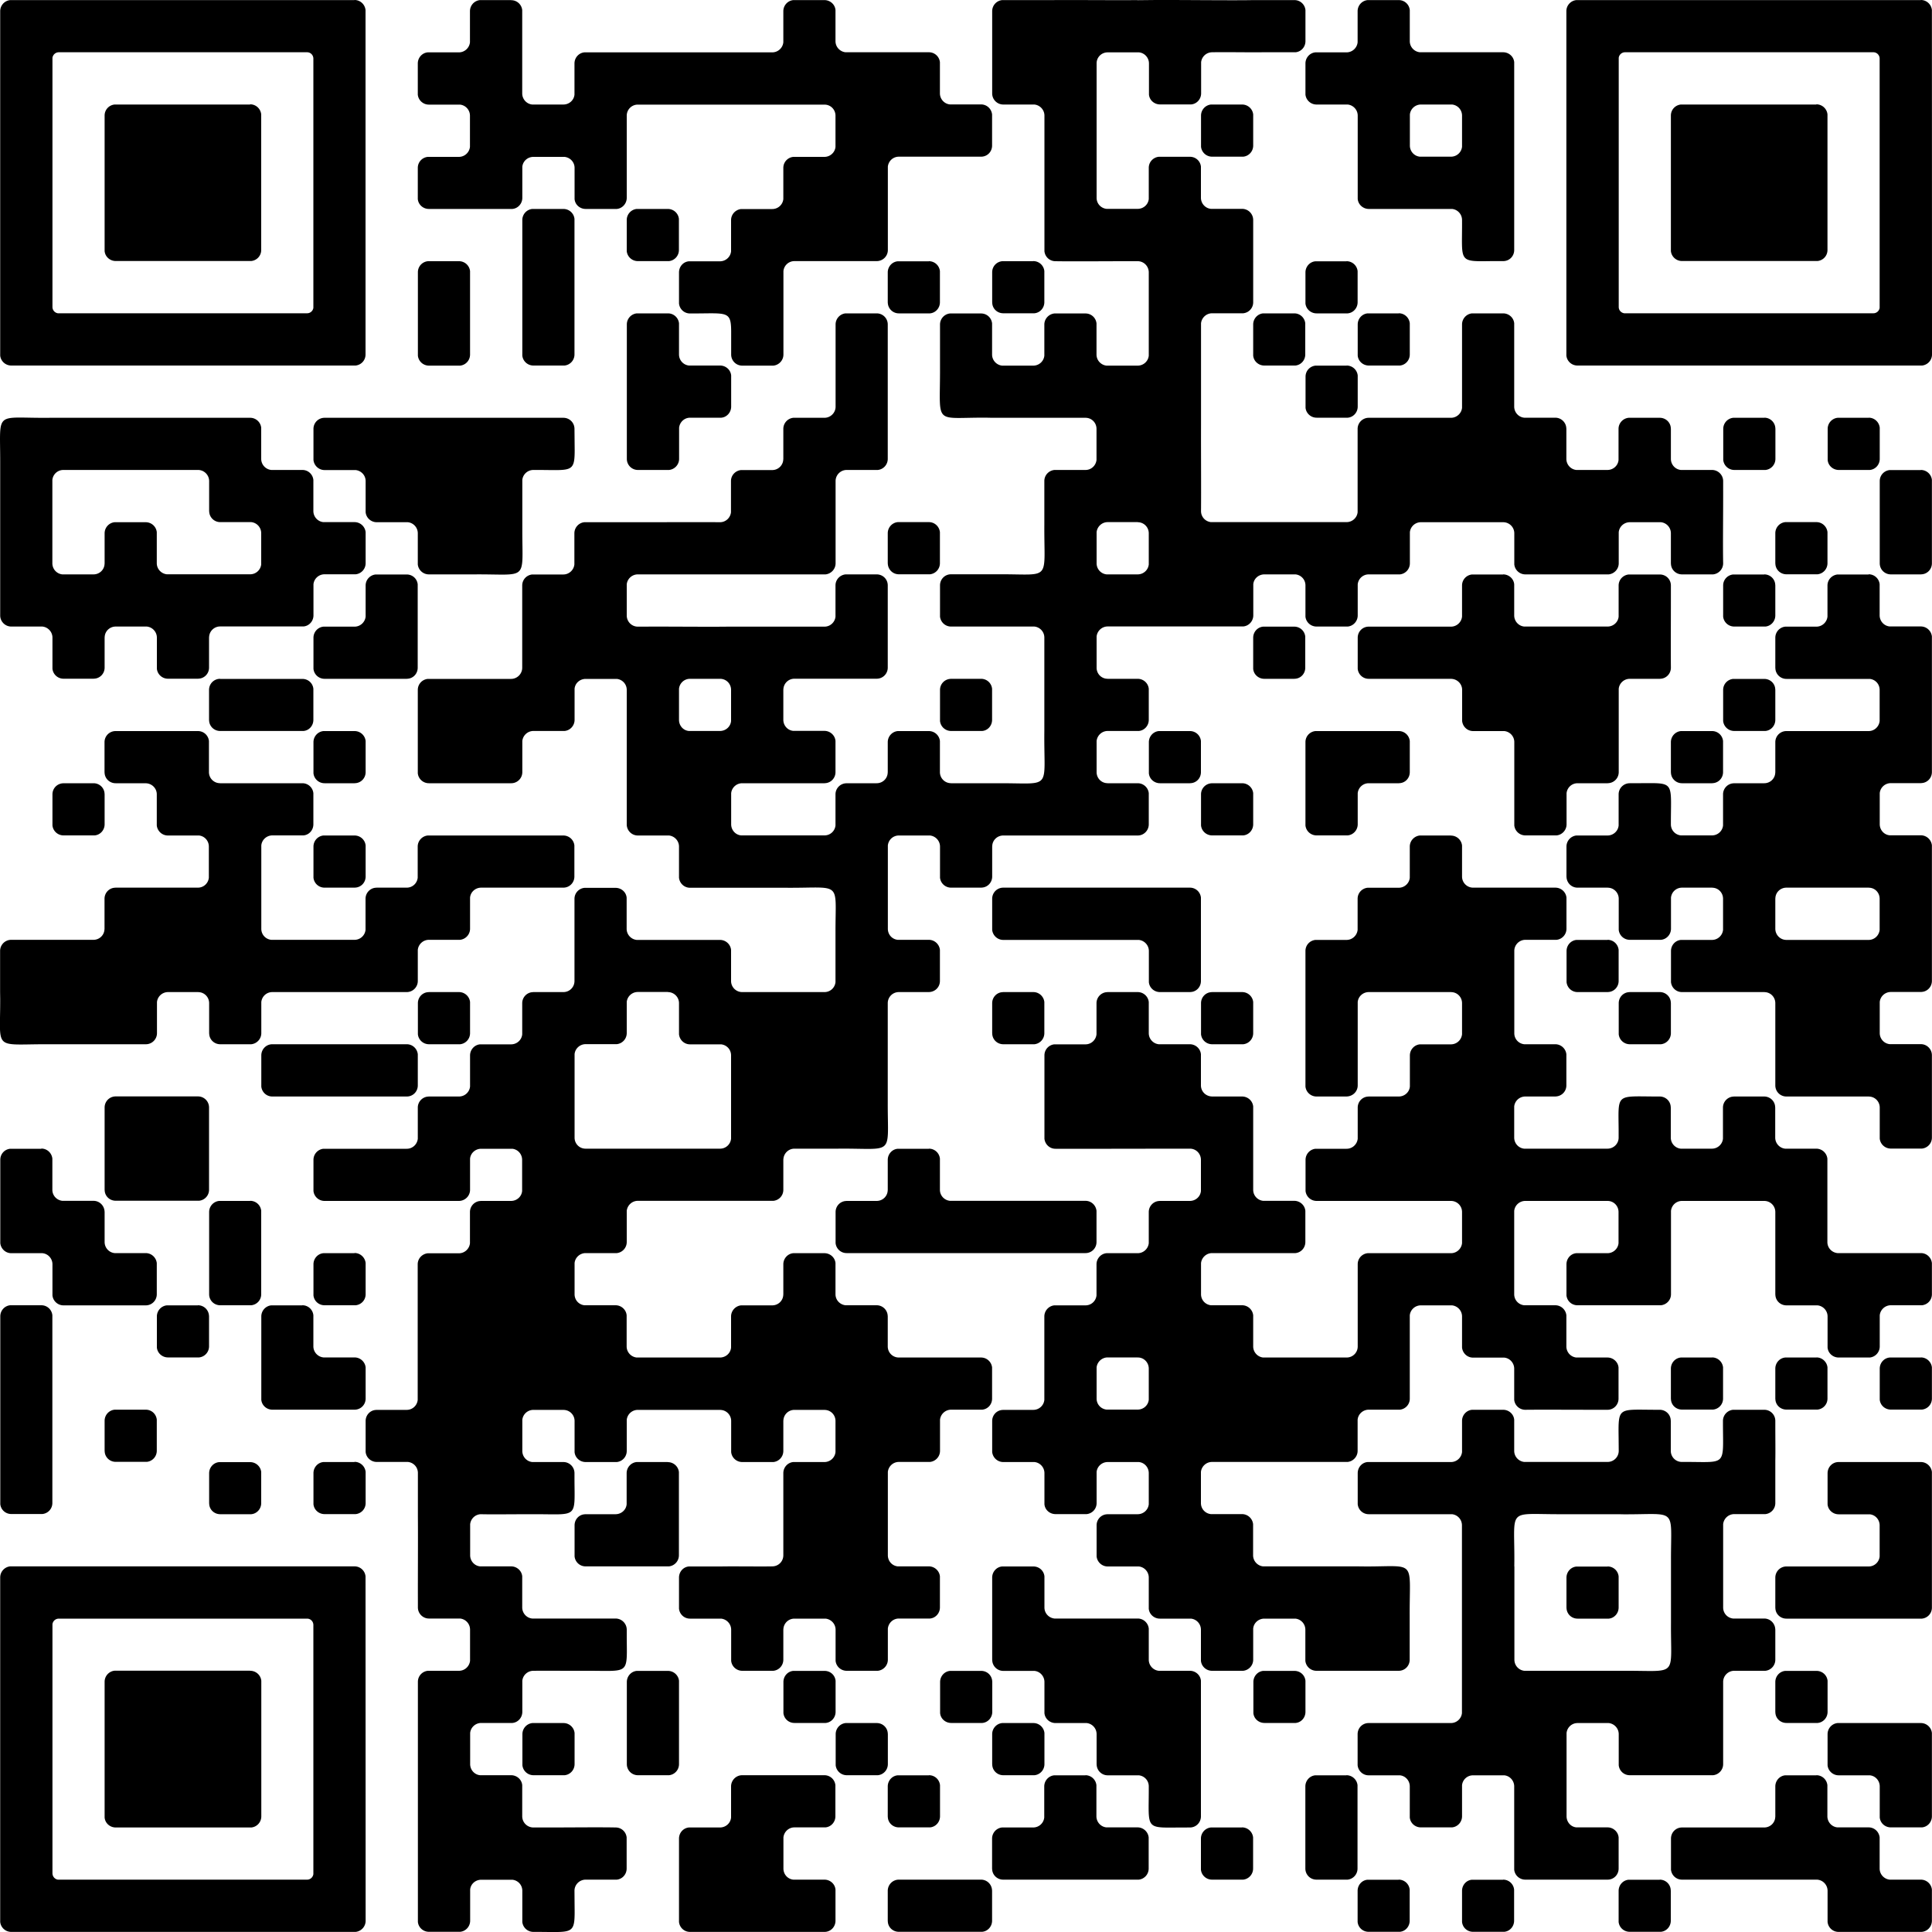 <?xml version="1.0" encoding="UTF-8"?><svg xmlns="http://www.w3.org/2000/svg" width="200" height="200" viewBox="0 0 200 200"><path fill="#000" fill-rule="evenodd" d="M117.74.02l1.91-.02c2.6-.01 6.74.04 9.34.02l.74-.01H134c.6 0 1.08.45 1.14 1.03v3.22c0 .6-.44 1.09-1.02 1.15h-3.46c-1.06.02-4.14-.03-5.06 0h-.11c-.6 0-1.09.45-1.15 1.03v3.22c0 .6-.45 1.1-1.03 1.15h-3.22c-.6 0-1.1-.44-1.15-1.02V6.57c0-.6-.46-1.1-1.04-1.15H114.67c-.64 0-1.15.5-1.15 1.14v13.92c0 .6.45 1.08 1.03 1.14h3.22c.6 0 1.09-.44 1.15-1.02v-3.23c0-.6.46-1.08 1.03-1.14h3.23c.6 0 1.08.44 1.14 1.02v3.22c0 .6.46 1.1 1.04 1.15h3.22c.64 0 1.15.52 1.15 1.16v8.51c0 .6-.45 1.08-1.03 1.14h-3.22c-.6 0-1.09.46-1.15 1.04V43.95c-.01 2.56.02 6.8 0 8.96 0 .6.45 1.08 1.03 1.14h14.03c.6 0 1.09-.45 1.15-1.02V44.4c0-.64.52-1.15 1.15-1.15h8.51c.6 0 1.09-.46 1.15-1.03V33.59c0-.6.45-1.09 1.03-1.15h3.22c.6 0 1.1.45 1.15 1.03v8.62c0 .6.46 1.1 1.04 1.15H161c.6 0 1.09.46 1.14 1.04l.01.12v3.1c0 .6.45 1.09 1.03 1.15h3.22c.6 0 1.1-.45 1.15-1.03V44.4c0-.6.46-1.09 1.04-1.15H171.82c.6 0 1.09.45 1.14 1.03l.01.12v3.1c0 .6.45 1.09 1.03 1.15h3.22c.64 0 1.16.52 1.16 1.15v.73c.01 2.26-.04 5.9 0 7.78 0 .6-.46 1.09-1.04 1.15H174.12c-.6 0-1.09-.45-1.14-1.03l-.01-.12v-3.1c0-.6-.45-1.09-1.03-1.15h-3.22c-.6 0-1.09.45-1.15 1.03v3.22c0 .6-.46 1.09-1.04 1.15H157.9c-.59 0-1.08-.45-1.14-1.03v-3.22c0-.64-.52-1.15-1.15-1.15h-8.52c-.59 0-1.08.45-1.14 1.03v3.22c0 .6-.45 1.09-1.03 1.15h-3.23c-.6 0-1.08.45-1.14 1.03v3.22c0 .6-.46 1.1-1.04 1.15h-3.22c-.6 0-1.09-.45-1.15-1.02V60.6c0-.6-.45-1.08-1.03-1.14h-3.22c-.6 0-1.1.44-1.15 1.02v3.22c0 .6-.46 1.1-1.04 1.15h-14.03c-.6 0-1.09.46-1.15 1.04V69.12c0 .6.45 1.09 1.03 1.14l.12.01h3.1c.6 0 1.09.45 1.15 1.03v3.22c0 .6-.45 1.1-1.03 1.15H114.67c-.6 0-1.09.46-1.15 1.04V79.93c0 .6.45 1.09 1.03 1.14l.12.01h3.1c.6 0 1.09.45 1.15 1.03v3.22c0 .64-.51 1.16-1.14 1.16h-13.92c-.6 0-1.09.45-1.14 1.03l-.01.11v3.11c0 .6-.45 1.09-1.03 1.14l-.12.01h-3.1c-.6 0-1.09-.45-1.15-1.03v-3.22c0-.6-.46-1.09-1.04-1.15H93.05c-.6 0-1.08.45-1.14 1.03V96.15c0 .6.44 1.08 1.02 1.14h3.22c.6 0 1.09.46 1.15 1.04V101.55c0 .6-.45 1.08-1.03 1.14l-.11.01h-3.11c-.64 0-1.15.51-1.15 1.15v10.36c-.01 5.57.73 4.64-5.17 4.7h-4.49c-.6 0-1.08.46-1.14 1.04l-.01.11v3.11c0 .6-.45 1.08-1.03 1.14H66.03c-.6 0-1.09.46-1.15 1.04v3.22c0 .6-.45 1.09-1.03 1.15h-3.22c-.6 0-1.1.46-1.15 1.04V133.98c0 .6.44 1.08 1.02 1.14h3.22c.6 0 1.1.46 1.15 1.04v3.22c0 .6.46 1.09 1.04 1.15h8.62c.6 0 1.1-.45 1.15-1.03V136.28c0-.6.46-1.09 1.04-1.15H79.94c.6 0 1.09-.45 1.14-1.03l.01-.12v-3.1c0-.6.45-1.1 1.03-1.15h3.22c.6 0 1.1.45 1.15 1.03V133.98c0 .6.46 1.08 1.04 1.14H90.75c.6 0 1.09.46 1.14 1.04l.01.12v3.1c0 .64.51 1.15 1.15 1.15h8.51c.6 0 1.08.46 1.14 1.03v3.23c0 .6-.44 1.08-1.02 1.14h-3.22c-.6 0-1.09.46-1.15 1.04v3.22c0 .6-.46 1.09-1.04 1.15H93.05c-.6 0-1.08.46-1.14 1.03V161c0 .6.44 1.09 1.02 1.15h3.22c.6 0 1.09.46 1.15 1.03v3.22c0 .6-.45 1.1-1.03 1.15H93.05c-.6 0-1.08.46-1.14 1.04v3.22c0 .6-.46 1.09-1.04 1.15h-3.22c-.6 0-1.09-.45-1.15-1.03v-3.22c0-.6-.46-1.09-1.04-1.15H82.24c-.6 0-1.08.45-1.14 1.03l-.01.12v3.1c0 .6-.45 1.09-1.03 1.15h-3.22c-.6 0-1.09-.45-1.15-1.03v-3.22c0-.6-.46-1.09-1.04-1.15H71.43c-.6 0-1.08-.45-1.14-1.03v-3.22c0-.6.44-1.1 1.02-1.15h3.22l1-.01c1.42 0 3.8.02 4.41 0 .64 0 1.15-.51 1.15-1.15v-8.5c0-.6.45-1.1 1.03-1.15h3.22c.6 0 1.1-.46 1.15-1.04V147.1c0-.6-.45-1.09-1.03-1.14l-.11-.01h-3.11c-.6 0-1.08.45-1.14 1.03l-.01.12v3.1c0 .6-.45 1.09-1.03 1.15h-3.22c-.6 0-1.09-.45-1.15-1.03V147.1c0-.6-.46-1.09-1.04-1.14l-.11-.01h-8.51c-.6 0-1.09.45-1.15 1.03v3.22c0 .6-.45 1.09-1.03 1.15h-3.22c-.6 0-1.1-.45-1.15-1.03V147.1c0-.6-.46-1.09-1.04-1.14l-.12-.01h-3.1c-.6 0-1.09.45-1.15 1.03v3.22c0 .6.45 1.09 1.03 1.15h3.22c.64 0 1.15.52 1.15 1.15v.65c.02 3.97.35 3.62-3.81 3.6h-.88c-1.26 0-4.14.03-4.97 0-.6 0-1.08.46-1.14 1.04V161c0 .6.45 1.09 1.02 1.15h3.22c.6 0 1.1.46 1.15 1.03v3.22c0 .6.46 1.1 1.04 1.15h8.62c.64 0 1.16.52 1.16 1.16v.65c.02 3.98.33 3.61-3.82 3.6h-.87c-1.2.01-3.89-.02-4.84 0h-.13c-.6 0-1.09.45-1.15 1.03v3.22c0 .6-.45 1.1-1.03 1.15h-3.22c-.6 0-1.1.46-1.15 1.04v3.22c0 .6.45 1.09 1.02 1.15h3.22c.6 0 1.1.45 1.15 1.03v3.22c0 .64.52 1.16 1.16 1.16h.73c2.26.01 5.9-.04 7.78 0 .6 0 1.08.45 1.14 1.03v3.22c0 .6-.44 1.09-1.02 1.15h-3.22c-.64 0-1.16.52-1.16 1.15l.01 1.42c.04 3.17.02 2.85-3.83 2.84h-.43c-.6 0-1.09-.45-1.15-1.03v-3.23c0-.6-.45-1.08-1.03-1.14h-3.22c-.6 0-1.1.44-1.15 1.02v3.22c0 .6-.46 1.1-1.04 1.15h-3.22c-.6 0-1.09-.44-1.15-1.02V174.1c0-.6.45-1.08 1.03-1.14h3.22c.6 0 1.09-.46 1.15-1.04v-3.22c0-.6-.45-1.09-1.03-1.15h-3.22c-.64 0-1.15-.52-1.15-1.15v-.62c-.01-2.37.02-6.57 0-8.74v-4.56c0-.6-.45-1.08-1.03-1.14H39c-.6 0-1.1-.46-1.15-1.04V147.1c0-.6.45-1.09 1.02-1.14l.12-.01h3.11c.6 0 1.08-.45 1.14-1.03v-14.04c0-.6.46-1.08 1.04-1.14h3.22c.6 0 1.09-.46 1.15-1.04V125.47c0-.6.46-1.09 1.03-1.14l.12-.01h3.1c.6 0 1.1-.45 1.15-1.03v-3.22c0-.6-.44-1.09-1.02-1.15h-3.22c-.6 0-1.1.45-1.15 1.03V123.17c0 .63-.52 1.15-1.16 1.15H33.6c-.6 0-1.09-.45-1.15-1.03v-3.22c0-.6.45-1.09 1.03-1.15H42.11c.6 0 1.08-.46 1.14-1.04V114.66c0-.6.46-1.09 1.04-1.14l.12-.01h3.1c.6 0 1.09-.45 1.15-1.03v-3.22c0-.6.46-1.1 1.03-1.15h3.22c.6 0 1.1-.46 1.15-1.04V103.85c0-.6.46-1.09 1.04-1.14l.12-.01h3.1c.64 0 1.15-.51 1.15-1.15V93.4v-.35c0-.6.45-1.08 1.03-1.14h3.22c.6 0 1.1.44 1.15 1.02v3.22c0 .6.46 1.09 1.04 1.15h8.62c.6 0 1.1.46 1.15 1.04V101.55c0 .64.52 1.15 1.15 1.15h8.52c.6 0 1.08-.45 1.14-1.03V96.6c-.02-5.54.77-4.65-5.16-4.7h-9.9c-.6 0-1.08-.46-1.14-1.04v-3.22c0-.6-.46-1.09-1.04-1.15h-3.22c-.64 0-1.15-.52-1.15-1.15V72.12v-.7c0-.6-.45-1.08-1.03-1.14h-3.22c-.6 0-1.1.44-1.15 1.02v3.22c0 .6-.46 1.1-1.04 1.15h-3.22c-.6 0-1.09.46-1.15 1.04V79.93c0 .64-.52 1.15-1.15 1.15H44.4c-.6 0-1.09-.45-1.15-1.03V71.42c0-.6.45-1.08 1.03-1.14h8.62c.64 0 1.16-.52 1.16-1.16v-4-4.51c0-.6.45-1.08 1.03-1.14h3.22c.6 0 1.09-.46 1.15-1.04v-3.22c0-.6.45-1.09 1.03-1.15h5.9c2.56 0 6.2-.02 8.14 0 .6 0 1.08-.46 1.14-1.03V49.8c0-.6.46-1.08 1.04-1.14H79.94c.6 0 1.09-.46 1.14-1.04l.01-.12v-3.1c0-.6.45-1.09 1.03-1.15h3.22c.64 0 1.16-.52 1.16-1.15v-8.51c0-.6.45-1.09 1.03-1.15H90.75c.64 0 1.15.51 1.15 1.15V47.5c0 .6-.45 1.09-1.03 1.15h-3.22c-.64 0-1.15.52-1.15 1.15v8.51c0 .6-.46 1.09-1.04 1.15H66.03c-.6 0-1.09.45-1.15 1.03v3.22c0 .64.51 1.16 1.15 1.16h.66c2.4-.02 6.44.03 8.67 0h9.99c.6 0 1.08-.46 1.14-1.03V60.6c0-.6.46-1.08 1.04-1.14H90.75c.64 0 1.15.5 1.15 1.14v8.51c0 .64-.51 1.15-1.15 1.15h-8.51c-.6 0-1.08.45-1.14 1.03l-.01.12v3.1c0 .6.45 1.1 1.03 1.15h3.22c.6 0 1.1.46 1.15 1.04V79.93c0 .6-.45 1.09-1.03 1.14l-.11.01h-8.52c-.59 0-1.08.45-1.14 1.03v3.22c0 .6.45 1.1 1.03 1.15H85.35c.6 0 1.08-.45 1.14-1.03V82.23c0-.6.46-1.09 1.04-1.14l.11-.01h3.11c.6 0 1.09-.45 1.14-1.03l.01-.12v-3.1c0-.6.45-1.09 1.03-1.15h3.22c.6 0 1.09.45 1.15 1.03V79.93c0 .6.46 1.09 1.04 1.14l.11.01h5.16c5.38 0 4.43.72 4.5-5.4V66c0-.59-.45-1.08-1.03-1.14H98.45c-.6 0-1.08-.46-1.14-1.03V60.6c0-.64.5-1.15 1.14-1.15h5.16c5.27-.01 4.46.74 4.5-5.16v-4.5c0-.6.46-1.08 1.04-1.14H112.37c.6 0 1.08-.46 1.14-1.04V44.4c0-.64-.5-1.15-1.14-1.15h-9.66l-.46-.01c-5.56-.06-4.95.9-4.94-4.69V33.6c0-.6.45-1.09 1.03-1.15H101.56c.6 0 1.08.45 1.14 1.03v3.22c0 .6.46 1.09 1.04 1.15h3.22c.6 0 1.09-.45 1.15-1.03V33.6c0-.6.46-1.09 1.04-1.15H112.37c.6 0 1.08.45 1.14 1.03v3.22c0 .6.46 1.09 1.04 1.15h3.22c.6 0 1.09-.45 1.15-1.03V28.2c0-.64-.51-1.16-1.14-1.16h-1.15c-2.27 0-5.59.03-7.37 0-.6 0-1.08-.45-1.14-1.03V11.97c0-.6-.46-1.09-1.04-1.15H103.86c-.64 0-1.15-.52-1.15-1.15V1.16c0-.6.45-1.09 1.03-1.15H108.88c2.45-.02 6.26.02 8.86 0zM36.7 162.15c.6 0 1.08.45 1.14 1.03v.12l.01 34.84v.7c0 .6-.46 1.09-1.04 1.15H1.17c-.6 0-1.09-.45-1.15-1.03V163.3c0-.6.45-1.09 1.03-1.15H36.7zm48.64 21.62c.6 0 1.08.45 1.14 1.03v3.22c0 .6-.45 1.1-1.03 1.15H82.24c-.6 0-1.08.46-1.14 1.04v3.22c0 .6.44 1.09 1.02 1.15h3.22c.6 0 1.1.45 1.15 1.03v3.22c0 .64-.5 1.16-1.14 1.16H71.43c-.6 0-1.08-.45-1.14-1.03V190.33c0-.6.44-1.09 1.02-1.15h3.22c.6 0 1.1-.45 1.15-1.03v-3.22c0-.64.52-1.16 1.15-1.16h8.52zm102.69 0c.59 0 1.08.45 1.14 1.03v3.22c0 .6.46 1.1 1.04 1.15H193.44c.6 0 1.08.46 1.14 1.04v3.22c0 .6.46 1.09 1.04 1.15h3.22c.6 0 1.09.45 1.15 1.03v3.22c0 .64-.51 1.16-1.14 1.16h-8.52c-.6 0-1.08-.45-1.14-1.03v-3.22c0-.64-.52-1.16-1.15-1.16h-13.92c-.6 0-1.08-.45-1.14-1.03v-3.22c0-.64.5-1.15 1.14-1.15h8.51c.6 0 1.09-.45 1.14-1.03l.01-.12v-3.1c0-.6.45-1.1 1.03-1.15h3.22zm-16.22 10.81c.6 0 1.09.45 1.14 1.03l.01.12v3.1c0 .6-.45 1.1-1.03 1.15h-3.22c-.6 0-1.09-.44-1.15-1.02v-3.22c0-.6.45-1.1 1.03-1.15H171.82zm-16.21 0c.6 0 1.08.45 1.14 1.03v3.22c0 .6-.45 1.1-1.02 1.15h-3.23c-.6 0-1.08-.44-1.14-1.02v-3.22c0-.6.44-1.1 1.02-1.15h3.22zm-10.81 0c.6 0 1.08.45 1.14 1.03v3.22c0 .6-.44 1.1-1.02 1.15h-3.23c-.6 0-1.08-.44-1.14-1.02v-3.22c0-.6.44-1.1 1.02-1.15h3.22zm-43.24 0c.6 0 1.08.45 1.14 1.03l.01.12v3.1c0 .6-.45 1.1-1.03 1.15H93.05c-.6 0-1.09-.44-1.14-1.02l-.01-.12v-3.1c0-.64.51-1.16 1.15-1.16h8.51zm69.82-48.64h.44c.6 0 1.09.45 1.14 1.03l.01.12v3.1c0 .64.51 1.15 1.15 1.15h.85c3.74.03 3.42.29 3.4-3.81v-.44c0-.6.46-1.09 1.04-1.15H182.63c.64 0 1.15.51 1.15 1.15v.6c0 1.02.02 2.68 0 3.48v4.43c0 .6-.45 1.08-1.03 1.14h-3.22c-.6 0-1.09.46-1.15 1.04V166.41c0 .6.45 1.08 1.03 1.14H182.63c.6 0 1.08.46 1.14 1.04l.01.12v3.1c0 .6-.45 1.09-1.03 1.15h-3.22c-.64 0-1.15.52-1.15 1.15v8.51c0 .6-.46 1.09-1.04 1.15H168.71c-.6 0-1.08-.45-1.14-1.03v-3.22c0-.6-.46-1.09-1.04-1.15H163.31c-.6 0-1.08.45-1.14 1.03v8.62c0 .6.44 1.1 1.02 1.15h3.22c.6 0 1.1.46 1.15 1.04v3.22c0 .64-.5 1.15-1.14 1.15H157.9c-.6 0-1.09-.45-1.15-1.03v-8.62c0-.6-.46-1.1-1.03-1.15h-3.23c-.6 0-1.08.45-1.14 1.02v3.22c0 .6-.46 1.1-1.04 1.15h-3.22c-.6 0-1.09-.44-1.15-1.02v-3.22c0-.6-.45-1.1-1.03-1.15h-3.23c-.6 0-1.08-.46-1.14-1.04v-3.22c0-.64.5-1.15 1.14-1.15h8.51c.6 0 1.09-.45 1.15-1.03V157.9c0-.6-.45-1.09-1.03-1.15H141.69c-.6 0-1.08-.45-1.14-1.03v-3.22c0-.6.44-1.1 1.02-1.15H150.2c.6 0 1.09-.46 1.15-1.04v-3.22c0-.6.45-1.09 1.03-1.15h3.22c.6 0 1.1.45 1.15 1.03v3.22c0 .6.46 1.09 1.04 1.15h8.62c.64 0 1.16-.51 1.16-1.15l-.01-1.23c-.04-3.36-.1-3.03 3.82-3.02zm-59.01 37.83c.6 0 1.08.46 1.14 1.03v3.22c0 .6.46 1.1 1.04 1.15h3.22c.6 0 1.09.46 1.15 1.04v3.22c0 .6-.45 1.09-1.03 1.15h-14.03c-.6 0-1.09-.45-1.14-1.03l-.01-.12v-3.1c0-.6.45-1.09 1.03-1.15h3.22c.6 0 1.09-.45 1.15-1.03v-3.22c0-.6.46-1.1 1.04-1.15H112.37zm16.21 5.4c.6 0 1.09.46 1.15 1.04v3.22c0 .6-.45 1.09-1.03 1.15h-3.22c-.6 0-1.09-.45-1.15-1.03v-3.22c0-.6.45-1.09 1.03-1.15h3.22zm10.81-5.4c.6 0 1.09.46 1.15 1.03V193.43c0 .6-.45 1.09-1.03 1.15h-3.22c-.64 0-1.15-.51-1.15-1.15v-8.5c0-.6.45-1.1 1.03-1.15h3.22zM31.8 167.56H6.09c-.34 0-.61.24-.66.57v25.79c0 .33.24.61.56.66h25.8c.33 0 .6-.24.65-.57v-25.79c0-.36-.28-.66-.65-.66zm75.18-5.4c.59 0 1.08.44 1.14 1.02v3.23c0 .6.46 1.08 1.04 1.14H117.78c.59 0 1.08.46 1.14 1.04v3.22c0 .6.46 1.09 1.03 1.15h3.22c.6 0 1.1.45 1.15 1.03v14.04c0 .63-.5 1.15-1.14 1.15l-2.22.01c-2.42 0-2.02-.38-2.04-4.27 0-.6-.45-1.08-1.03-1.14H114.67c-.6 0-1.09-.46-1.14-1.04l-.01-.12v-3.1c0-.6-.45-1.09-1.03-1.15h-3.22c-.6 0-1.1-.45-1.15-1.03v-3.22c0-.6-.46-1.1-1.04-1.15H103.86c-.6 0-1.09-.46-1.14-1.04l-.01-.12v-8.5c0-.6.45-1.1 1.03-1.15h3.22zm-81.08 10.8c.6 0 1.09.45 1.15 1.03v14.04c0 .6-.45 1.09-1.03 1.15H11.98c-.6 0-1.1-.45-1.15-1.03V174.1c0-.6.45-1.09 1.03-1.15h14.03zm70.27 10.81c.6 0 1.08.45 1.14 1.03v3.22c0 .6-.45 1.1-1.03 1.15H93.05c-.6 0-1.09-.44-1.14-1.02l-.01-.12v-3.1c0-.6.45-1.1 1.03-1.15h3.22zm94.06-5.4H198.85c.59 0 1.08.45 1.14 1.03v8.62c0 .6-.45 1.1-1.03 1.15H195.74c-.6 0-1.09-.44-1.15-1.02v-3.22c0-.6-.45-1.1-1.03-1.15h-3.22c-.6 0-1.1-.46-1.15-1.04v-3.22c0-.6.45-1.09 1.03-1.15zm-131.9 0c.6 0 1.09.45 1.15 1.03v3.22c0 .6-.45 1.09-1.03 1.15h-3.22c-.6 0-1.09-.45-1.15-1.03v-3.22c0-.6.45-1.09 1.03-1.15h3.22zm48.65 0c.59 0 1.08.45 1.14 1.03v3.22c0 .6-.45 1.09-1.03 1.15H103.86c-.6 0-1.09-.45-1.14-1.03l-.01-.12v-3.1c0-.6.45-1.09 1.03-1.15h3.22zm-16.22 0c.6 0 1.09.45 1.14 1.03l.01.12v3.1c0 .6-.45 1.09-1.03 1.15h-3.22c-.6 0-1.09-.45-1.15-1.03v-3.22c0-.6.45-1.09 1.03-1.15H90.75zm-21.62-5.4c.6 0 1.09.45 1.15 1.02V182.62c0 .6-.45 1.09-1.03 1.15h-3.22c-.64 0-1.15-.51-1.15-1.15v-8.5c0-.6.45-1.1 1.03-1.15H69.13zm16.22 0c.6 0 1.08.44 1.14 1.02v3.22c0 .6-.45 1.1-1.03 1.15H82.24c-.6 0-1.08-.44-1.14-1.02v-3.22c0-.6.44-1.1 1.02-1.15h3.22zm16.21 0c.6 0 1.08.44 1.14 1.02l.01.12v3.1c0 .6-.45 1.1-1.03 1.15h-3.22c-.6 0-1.1-.44-1.15-1.02v-3.22c0-.6.45-1.1 1.03-1.15H101.56zm86.48 0c.59 0 1.08.44 1.14 1.02v3.22c0 .6-.45 1.1-1.03 1.15H184.93c-.6 0-1.09-.44-1.14-1.02l-.01-.12v-3.1c0-.6.45-1.1 1.03-1.15h3.22zm-54.05 0c.6 0 1.08.44 1.14 1.02v3.22c0 .6-.44 1.1-1.02 1.15h-3.22c-.6 0-1.1-.44-1.15-1.02v-3.22c0-.6.45-1.1 1.02-1.15h3.22zm22.77-10.82v9.66c0 .6.45 1.09 1.03 1.15h10.69c5.26 0 4.45.63 4.49-4.93v-6.57c-.01-5.5.7-4.67-4.94-4.7l-.46-.01H161.47c-5.65.01-4.62-.75-4.71 5.4zM150.2 86.5c.6 0 1.09.45 1.15 1.03V90.74c0 .64.52 1.15 1.15 1.15h8.51c.6 0 1.09.45 1.15 1.03v3.22c0 .6-.45 1.09-1.03 1.15h-3.22c-.64 0-1.15.52-1.15 1.15v8.52c0 .6.45 1.08 1.03 1.14H161c.6 0 1.09.46 1.15 1.04V112.36c0 .6-.45 1.08-1.03 1.14l-.12.01h-3.1c-.6 0-1.09.45-1.15 1.03v3.22c0 .6.45 1.09 1.03 1.15h8.62c.64 0 1.16-.51 1.16-1.14v-.85c-.03-3.74-.3-3.43 3.81-3.41h.44c.6 0 1.09.45 1.14 1.03l.01.12v3.1c0 .6.45 1.09 1.03 1.15h3.22c.6 0 1.09-.45 1.15-1.03V114.66c0-.6.46-1.09 1.04-1.14l.11-.01h3.11c.6 0 1.09.45 1.14 1.03l.01.12v3.1c0 .6.45 1.09 1.03 1.15h3.22c.6 0 1.09.46 1.15 1.04V128.58c0 .6.46 1.08 1.04 1.14H198.85c.6 0 1.08.46 1.14 1.04V133.98c0 .6-.45 1.08-1.03 1.14H195.74c-.6 0-1.09.46-1.15 1.04v3.22c0 .6-.45 1.09-1.03 1.15h-3.22c-.6 0-1.1-.45-1.15-1.03V136.28c0-.6-.46-1.09-1.04-1.15H184.93c-.6 0-1.09-.45-1.14-1.03l-.01-.12v-8.51c0-.64-.51-1.15-1.15-1.15h-8.51c-.6 0-1.08.45-1.14 1.03V133.98c0 .6-.46 1.08-1.04 1.14H163.3c-.6 0-1.08-.44-1.14-1.02v-3.22c0-.6.44-1.1 1.02-1.15h3.22c.6 0 1.1-.46 1.15-1.04V125.47c0-.64-.5-1.15-1.14-1.15h-8.51c-.6 0-1.09.45-1.15 1.03V133.98c0 .6.45 1.08 1.03 1.14H161c.6 0 1.09.46 1.15 1.04v3.22c0 .6.45 1.09 1.03 1.15h3.22c.6 0 1.1.46 1.15 1.03v3.23c0 .63-.5 1.15-1.14 1.15h-1.45c-2.27 0-5.17-.02-7.06 0-.6 0-1.09-.45-1.15-1.03v-3.22c0-.6-.46-1.1-1.03-1.15h-3.23c-.6 0-1.08-.46-1.14-1.04V136.28c0-.6-.46-1.09-1.04-1.15h-3.22c-.6 0-1.09.45-1.15 1.03V144.79c0 .6-.45 1.08-1.03 1.14h-3.22c-.6 0-1.1.46-1.15 1.04v3.22c0 .6-.46 1.09-1.04 1.15h-14.03c-.6 0-1.09.46-1.15 1.03v3.23c0 .6.45 1.08 1.03 1.14h3.22c.6 0 1.09.46 1.15 1.04V161c0 .6.46 1.09 1.03 1.15h9.78l.9.01c5.26 0 4.47-.76 4.5 5.16v4.49c0 .64-.5 1.15-1.14 1.15h-8.51c-.6 0-1.09-.45-1.15-1.03v-3.22c0-.6-.45-1.09-1.03-1.15h-3.22c-.6 0-1.1.45-1.15 1.03v3.22c0 .6-.46 1.09-1.04 1.15h-3.22c-.6 0-1.09-.45-1.15-1.03v-3.22c0-.6-.45-1.09-1.03-1.15h-3.22c-.6 0-1.1-.45-1.15-1.03v-3.22c0-.6-.46-1.1-1.04-1.15H114.67c-.6 0-1.09-.46-1.15-1.04v-3.22c0-.6.45-1.09 1.03-1.14l.12-.01h3.1c.6 0 1.09-.45 1.15-1.03v-3.22c0-.6-.45-1.1-1.03-1.15H114.67c-.6 0-1.09.45-1.15 1.02v3.23c0 .6-.45 1.08-1.03 1.14h-3.22c-.6 0-1.1-.44-1.15-1.02v-3.22c0-.6-.46-1.1-1.04-1.15H103.86c-.6 0-1.09-.46-1.15-1.04V147.1c0-.6.45-1.09 1.03-1.14l.12-.01h3.1c.6 0 1.09-.45 1.15-1.03V136.28c0-.6.46-1.09 1.03-1.15h3.23c.6 0 1.08-.45 1.14-1.03v-3.22c0-.6.46-1.1 1.04-1.15h3.22c.6 0 1.09-.46 1.15-1.04V125.47c0-.6.46-1.09 1.03-1.14l.12-.01h3.1c.6 0 1.1-.45 1.15-1.03v-3.22c0-.64-.5-1.16-1.14-1.16h-1.52l-6.6.01h-5.8c-.6 0-1.08-.46-1.14-1.04V109.25c0-.6.45-1.08 1.02-1.14h3.23c.6 0 1.08-.46 1.14-1.04V103.85c0-.6.46-1.09 1.04-1.14l.12-.01h3.1c.6 0 1.09.45 1.15 1.03v3.22c0 .6.46 1.09 1.03 1.15h3.22c.6 0 1.1.46 1.15 1.04V112.36c0 .6.46 1.08 1.04 1.14l.12.01h3.1c.6 0 1.09.45 1.15 1.03V123.17c0 .6.46 1.08 1.03 1.14h3.22c.6 0 1.1.46 1.15 1.04v3.22c0 .6-.44 1.09-1.02 1.15H125.48c-.6 0-1.09.46-1.15 1.04V133.98c0 .6.45 1.08 1.03 1.14h3.22c.6 0 1.09.46 1.15 1.04v3.22c0 .6.46 1.09 1.03 1.15H139.4c.64 0 1.15-.51 1.15-1.14v-8.52c0-.6.45-1.08 1.03-1.14H150.2c.6 0 1.09-.46 1.15-1.04V125.47c0-.64-.51-1.15-1.15-1.15H136.3c-.6 0-1.09-.45-1.15-1.03v-3.22c0-.6.45-1.09 1.03-1.15h3.22c.6 0 1.09-.46 1.15-1.04V114.66c0-.6.45-1.09 1.03-1.14l.12-.01h3.1c.6 0 1.1-.45 1.15-1.03v-3.22c0-.6.46-1.1 1.04-1.15H150.2c.6 0 1.09-.46 1.15-1.04V103.85c0-.6-.45-1.09-1.03-1.14l-.12-.01h-8.5c-.6 0-1.1.45-1.15 1.03V112.36c0 .6-.46 1.08-1.04 1.14l-.12.01h-3.1c-.6 0-1.09-.45-1.15-1.03V98.44c0-.6.45-1.08 1.03-1.14h3.22c.6 0 1.09-.46 1.15-1.04V93.04c0-.6.45-1.08 1.03-1.14h3.22c.6 0 1.1-.46 1.15-1.04v-3.22c0-.6.46-1.09 1.04-1.15H150.2zm40.13 64.85h8.52c.59 0 1.08.46 1.14 1.03v14.04c0 .6-.45 1.08-1.03 1.14h-14.03c-.6 0-1.09-.44-1.14-1.02l-.01-.12v-3.1c0-.64.51-1.16 1.15-1.16h8.51c.6 0 1.08-.45 1.14-1.03v-3.22c0-.6-.44-1.09-1.02-1.15h-3.22c-.6 0-1.1-.45-1.15-1.03v-3.22c0-.64.5-1.16 1.14-1.16zm-23.91 10.81c.6 0 1.08.45 1.14 1.03v3.22c0 .6-.45 1.1-1.02 1.15h-3.23c-.6 0-1.08-.44-1.14-1.02l-.01-.12v-3.1c0-.6.45-1.1 1.03-1.15h3.22zm-97.29-10.8c.6 0 1.09.45 1.15 1.03V161c0 .6-.45 1.09-1.03 1.15H60.62c-.6 0-1.08-.45-1.14-1.03v-3.22c0-.6.44-1.09 1.02-1.14l.12-.01h3.1c.6 0 1.1-.45 1.15-1.03v-3.22c0-.6.46-1.1 1.04-1.15h3.22zm-43.23 0c.59 0 1.08.45 1.14 1.02v3.22c0 .6-.45 1.1-1.03 1.15H22.8c-.6 0-1.09-.44-1.14-1.02l-.01-.12v-3.1c0-.6.45-1.1 1.03-1.15h3.22zM4.28 135.12c.6 0 1.08.45 1.14 1.03v19.44c0 .6-.45 1.08-1.03 1.14H1.17c-.6 0-1.08-.44-1.14-1.02v-19.44c0-.6.44-1.09 1.02-1.15h3.22zm32.42 16.21c.6 0 1.09.46 1.15 1.04V155.6c0 .6-.45 1.08-1.03 1.14H33.6c-.6 0-1.09-.44-1.15-1.02v-3.22c0-.6.45-1.1 1.03-1.15h3.22zm-21.61-5.4c.6 0 1.08.45 1.14 1.03v3.22c0 .6-.45 1.09-1.03 1.15H11.98c-.6 0-1.09-.45-1.14-1.03l-.01-.12v-3.1c0-.6.45-1.09 1.03-1.15h3.22zm16.21-10.81c.6 0 1.08.45 1.14 1.03v3.22c0 .6.46 1.09 1.04 1.15h3.22c.6 0 1.09.46 1.15 1.03v3.23c0 .64-.51 1.15-1.15 1.15h-8.5c-.6 0-1.1-.45-1.15-1.03V136.28c0-.6.45-1.09 1.03-1.15H31.3zm156.74 5.4c.59 0 1.08.46 1.14 1.03v3.23c0 .6-.45 1.08-1.03 1.14H184.93c-.6 0-1.09-.44-1.14-1.02l-.01-.12v-3.1c0-.6.45-1.1 1.03-1.15h3.22zm-70.26 0h-3.11c-.6 0-1.09.46-1.15 1.03v3.23c0 .6.45 1.08 1.03 1.14h3.22c.6 0 1.09-.44 1.15-1.02v-3.22c0-.6-.45-1.1-1.03-1.15h-.11zm81.07 0c.59 0 1.08.46 1.14 1.03v3.23c0 .6-.45 1.08-1.03 1.14H195.74c-.6 0-1.09-.44-1.15-1.02v-3.22c0-.6.45-1.1 1.03-1.15h3.22zm-21.62 0c.6 0 1.08.46 1.14 1.03v3.23c0 .6-.45 1.08-1.03 1.14H174.12c-.6 0-1.09-.44-1.14-1.02l-.01-.12v-3.1c0-.6.45-1.1 1.03-1.15h3.22zm-156.74-5.4c.6 0 1.08.45 1.14 1.03l.01.12v3.1c0 .6-.45 1.09-1.03 1.15h-3.22c-.6 0-1.1-.45-1.15-1.03V136.28c0-.6.45-1.09 1.03-1.15H20.49zM4.28 118.9c.6 0 1.08.46 1.14 1.04V123.17c0 .6.46 1.08 1.04 1.14H9.68c.6 0 1.08.46 1.14 1.04l.01.12v3.1c0 .6.45 1.09 1.03 1.15h3.22c.6 0 1.09.46 1.15 1.04V133.98c0 .63-.5 1.15-1.14 1.15H6.57c-.59 0-1.08-.45-1.14-1.03v-3.22c0-.6-.46-1.1-1.04-1.15H1.17c-.6 0-1.08-.46-1.14-1.04V120.06c0-.6.44-1.08 1.02-1.14h3.22zm32.42 10.81c.6 0 1.09.46 1.15 1.04V133.98c0 .6-.45 1.08-1.03 1.14H33.6c-.6 0-1.09-.44-1.15-1.02v-3.22c0-.6.45-1.1 1.03-1.15h3.22zm-10.8-5.4c.6 0 1.08.45 1.14 1.03V133.98c0 .6-.45 1.08-1.03 1.14H22.8c-.64 0-1.15-.5-1.15-1.14v-8.51c0-.6.45-1.09 1.03-1.15h3.22zm70.26-5.4c.6 0 1.08.45 1.14 1.03V123.17c0 .6.46 1.08 1.04 1.14h14.03c.6 0 1.08.46 1.14 1.04v3.22c0 .64-.5 1.15-1.14 1.15H87.64c-.6 0-1.08-.45-1.14-1.03V125.47c0-.6.45-1.09 1.03-1.14l.11-.01h3.11c.6 0 1.09-.45 1.14-1.03l.01-.12v-3.1c0-.6.45-1.1 1.03-1.15h3.22zm-84.18-5.41h8.51c.64 0 1.15.51 1.15 1.15v8.51c0 .6-.45 1.08-1.03 1.14H11.98c-.6 0-1.09-.44-1.14-1.02l-.01-.12v-8.51c0-.64.51-1.15 1.15-1.15zm57.15-10.81h-3.1c-.6 0-1.09.45-1.15 1.03v3.22c0 .6-.45 1.09-1.03 1.15h-3.22c-.6 0-1.1.46-1.15 1.04V117.77c0 .63.5 1.14 1.14 1.14h13.92c.6 0 1.08-.45 1.14-1.03V109.25c0-.6-.45-1.08-1.03-1.14H71.43c-.6 0-1.08-.46-1.14-1.04V103.85c0-.64-.52-1.15-1.16-1.15zm124.31-43.24c.6 0 1.08.45 1.14 1.03v3.22c0 .6.46 1.1 1.04 1.15h3.22c.6 0 1.09.46 1.15 1.04v14.03c0 .6-.45 1.09-1.03 1.14l-.11.01h-3.11c-.6 0-1.09.45-1.15 1.03v3.22c0 .6.45 1.1 1.03 1.15h3.22c.6 0 1.09.46 1.15 1.04v14.03c0 .6-.45 1.09-1.03 1.14l-.11.01h-3.11c-.6 0-1.09.45-1.15 1.03v3.22c0 .6.45 1.09 1.03 1.15h3.22c.64 0 1.15.52 1.15 1.15v8.52c0 .6-.45 1.08-1.03 1.14H195.74c-.6 0-1.09-.45-1.15-1.03V114.66c0-.6-.45-1.09-1.03-1.14l-.12-.01h-8.51c-.64 0-1.15-.51-1.15-1.15v-8.51c0-.6-.45-1.09-1.03-1.14l-.12-.01h-8.51c-.6 0-1.08-.45-1.14-1.03v-3.22c0-.6.44-1.09 1.02-1.15h3.22c.6 0 1.09-.46 1.15-1.04V93.04c0-.6-.45-1.09-1.03-1.14l-.11-.01h-3.11c-.6 0-1.08.45-1.14 1.03v3.22c0 .6-.46 1.1-1.04 1.15h-3.22c-.6 0-1.09-.45-1.15-1.03V93.04c0-.6-.46-1.09-1.03-1.14l-.12-.01h-3.11c-.6 0-1.08-.45-1.14-1.03l-.01-.12v-3.1c0-.6.45-1.09 1.03-1.15h3.22c.6 0 1.1-.46 1.15-1.04V82.23c0-.64.52-1.15 1.15-1.15l2.19-.01c2.44 0 2.06.34 2.07 4.27 0 .6.45 1.08 1.03 1.14h3.22c.6 0 1.09-.45 1.15-1.03V82.23c0-.6.46-1.09 1.04-1.14l.11-.01h3.11c.6 0 1.09-.45 1.14-1.03l.01-.12v-3.1c0-.64.51-1.15 1.15-1.15h8.51c.6 0 1.08-.46 1.14-1.04V71.42c0-.6-.44-1.08-1.02-1.14H184.93c-.6 0-1.09-.46-1.14-1.04l-.01-.12v-3.1c0-.6.45-1.09 1.03-1.15h3.22c.6 0 1.09-.46 1.15-1.04V60.61c0-.6.46-1.08 1.04-1.14H193.44zM28.19 108.1h13.92c.6 0 1.08.46 1.14 1.04V112.36c0 .64-.5 1.15-1.14 1.15H28.19c-.6 0-1.08-.45-1.14-1.03v-3.22c0-.64.5-1.16 1.14-1.16zM11.98 75.68h8.51c.6 0 1.08.45 1.14 1.03V79.93c0 .6.46 1.09 1.04 1.14l.12.01h8.51c.6 0 1.08.45 1.14 1.03v3.22c0 .6-.44 1.1-1.02 1.15H28.2c-.6 0-1.1.46-1.15 1.04V96.15c0 .6.45 1.08 1.03 1.14H36.7c.59 0 1.08-.45 1.14-1.03V93.04c0-.6.46-1.09 1.03-1.14l.12-.01h3.11c.6 0 1.08-.45 1.14-1.03v-3.22c0-.6.46-1.09 1.04-1.15h14.03c.6 0 1.09.45 1.15 1.03V90.74c0 .64-.51 1.15-1.15 1.15h-8.5c-.6 0-1.1.45-1.15 1.03v3.22c0 .6-.46 1.09-1.04 1.15h-3.22c-.6 0-1.09.46-1.15 1.04V101.55c0 .64-.52 1.15-1.15 1.15H28.19c-.6 0-1.08.45-1.14 1.03v3.22c0 .6-.46 1.09-1.04 1.15H22.8c-.6 0-1.09-.45-1.14-1.03l-.01-.11v-3.11c0-.6-.45-1.09-1.03-1.14l-.12-.01h-3.1c-.6 0-1.09.45-1.15 1.03v3.22c0 .64-.52 1.15-1.15 1.15H4.5c-5.22.02-4.46.59-4.48-4.72l-.01-.68v-4.26c0-.63.51-1.15 1.15-1.15h8.51c.6 0 1.09-.45 1.14-1.03l.01-.11v-3.11c0-.6.45-1.09 1.03-1.14l.12-.01h8.51c.6 0 1.08-.45 1.14-1.03v-3.22c0-.6-.44-1.09-1.02-1.15h-3.22c-.6 0-1.09-.46-1.15-1.04V82.23c0-.6-.46-1.08-1.04-1.14l-.11-.01h-3.11c-.6 0-1.09-.45-1.14-1.03l-.01-.12v-3.1c0-.64.51-1.15 1.15-1.15zm116.6 27.02c.6 0 1.09.45 1.15 1.03v3.22c0 .6-.45 1.09-1.03 1.15h-3.22c-.6 0-1.09-.45-1.15-1.03V103.85c0-.6.45-1.09 1.03-1.14l.12-.01h3.1zm43.24 0c.6 0 1.09.45 1.14 1.03l.01.12v3.1c0 .6-.45 1.09-1.03 1.15h-3.22c-.6 0-1.09-.45-1.15-1.03V103.85c0-.6.45-1.09 1.03-1.14l.11-.01h3.11zm-64.85 0c.59 0 1.08.45 1.14 1.03v3.22c0 .6-.45 1.09-1.03 1.15H103.86c-.6 0-1.09-.45-1.14-1.03l-.01-.11v-3.11c0-.6.45-1.09 1.03-1.14l.12-.01h3.1zm-59.46 0c.6 0 1.09.45 1.15 1.03v3.22c0 .6-.45 1.09-1.03 1.15h-3.22c-.6 0-1.09-.45-1.15-1.03V103.85c0-.6.45-1.09 1.03-1.14l.12-.01h3.1zm56.35-10.81h19.32c.6 0 1.08.45 1.14 1.03V101.55c0 .6-.44 1.09-1.02 1.14l-.12.01h-3.1c-.6 0-1.1-.45-1.15-1.03v-3.22c0-.6-.46-1.09-1.04-1.15h-14.03c-.6 0-1.09-.46-1.15-1.04V93.04c0-.64.51-1.15 1.15-1.15zm62.56 5.4c.6 0 1.08.46 1.14 1.04V101.55c0 .6-.45 1.09-1.03 1.14l-.11.01h-3.11c-.6 0-1.08-.45-1.14-1.03v-3.22c0-.6.44-1.09 1.02-1.15h3.22zm27.02-5.4h-8.51c-.6 0-1.09.45-1.14 1.03l-.01.12v3.1c0 .64.51 1.16 1.15 1.16h8.51c.6 0 1.08-.46 1.14-1.04V93.04c0-.6-.44-1.09-1.02-1.14l-.12-.01zM36.7 86.49c.6 0 1.09.45 1.15 1.03V90.74c0 .6-.45 1.09-1.03 1.14l-.12.01h-3.1c-.6 0-1.09-.45-1.15-1.03v-3.22c0-.6.45-1.09 1.03-1.15h3.22zm118.9-27.03c.6 0 1.1.45 1.15 1.03v3.22c0 .6.46 1.1 1.04 1.15h8.62c.6 0 1.1-.45 1.15-1.03V60.61c0-.6.46-1.08 1.04-1.14H171.82c.64 0 1.15.5 1.15 1.14v1.45c0 2.27-.02 5.16 0 7.06 0 .6-.45 1.09-1.03 1.14l-.12.01h-3.1c-.6 0-1.09.45-1.15 1.03V79.93c0 .6-.46 1.09-1.04 1.14l-.11.01h-3.11c-.6 0-1.08.45-1.14 1.03v3.22c0 .6-.46 1.1-1.04 1.15h-3.22c-.6 0-1.09-.45-1.15-1.03V76.82c0-.6-.46-1.08-1.03-1.14h-3.23c-.6 0-1.08-.46-1.14-1.04V71.42c0-.6-.46-1.08-1.04-1.14l-.12-.01h-8.51c-.6 0-1.08-.45-1.14-1.03v-3.22c0-.64.5-1.15 1.14-1.15h8.51c.6 0 1.09-.46 1.15-1.04V60.61c0-.6.45-1.08 1.03-1.14h3.22zm-10.8 16.22c.6 0 1.08.45 1.14 1.03V79.93c0 .6-.44 1.09-1.02 1.14l-.12.01h-3.11c-.6 0-1.08.45-1.14 1.03v3.22c0 .6-.46 1.1-1.04 1.15h-3.22c-.6 0-1.09-.45-1.15-1.03V76.82c0-.6.45-1.08 1.03-1.14h8.62zM9.68 81.08c.6 0 1.09.45 1.14 1.03l.01.12v3.1c0 .6-.45 1.1-1.03 1.15H6.58c-.6 0-1.09-.45-1.15-1.03V82.23c0-.6.45-1.08 1.03-1.14l.11-.01h3.11zm118.9 0c.6 0 1.09.45 1.15 1.03v3.22c0 .6-.45 1.1-1.03 1.15h-3.22c-.6 0-1.09-.45-1.15-1.03V82.23c0-.6.45-1.08 1.03-1.14l.12-.01h3.1zm-5.4-5.4c.6 0 1.08.45 1.14 1.03V79.93c0 .6-.44 1.09-1.02 1.14l-.12.01h-3.1c-.6 0-1.1-.45-1.15-1.03v-3.22c0-.6.45-1.09 1.02-1.15h3.22zm-86.48 0c.6 0 1.09.45 1.15 1.03V79.93c0 .6-.45 1.09-1.03 1.14l-.12.01h-3.1c-.6 0-1.09-.45-1.15-1.03v-3.22c0-.6.45-1.09 1.03-1.15h3.22zm140.53 0c.6 0 1.08.45 1.14 1.03V79.93c0 .6-.45 1.09-1.03 1.14l-.11.01h-3.11c-.6 0-1.09-.45-1.14-1.03l-.01-.12v-3.1c0-.6.45-1.09 1.03-1.15h3.22zm-154.44-5.4h8.51c.6 0 1.08.44 1.14 1.02v3.22c0 .6-.44 1.1-1.02 1.15H22.79c-.6 0-1.09-.45-1.14-1.03l-.01-.11v-3.11c0-.64.51-1.15 1.15-1.15zm159.84 0c.6 0 1.09.44 1.14 1.02l.01.12v3.1c0 .6-.45 1.1-1.03 1.15h-3.22c-.6 0-1.09-.45-1.15-1.03V71.42c0-.6.45-1.08 1.03-1.14H182.63zm-81.07-.01c.6 0 1.08.45 1.14 1.03v3.22c0 .6-.44 1.1-1.02 1.15h-3.22c-.6 0-1.09-.45-1.15-1.03V71.42c0-.6.45-1.08 1.03-1.14l.11-.01h3.11zm-27.02 0h-3.11c-.6 0-1.08.45-1.14 1.03v3.22c0 .6.44 1.1 1.02 1.15h3.22c.6 0 1.1-.45 1.15-1.03V71.42c0-.64-.5-1.15-1.14-1.15zM42.1 59.47c.6 0 1.08.44 1.14 1.02V69.12c0 .6-.44 1.09-1.02 1.14l-.12.01H33.6c-.6 0-1.09-.45-1.15-1.03v-3.22c0-.6.45-1.09 1.03-1.15h3.22c.6 0 1.09-.46 1.15-1.04V60.61c0-.6.46-1.08 1.03-1.14h3.22zm91.88 5.4c.6 0 1.08.45 1.14 1.03V69.12c0 .6-.44 1.09-1.02 1.14l-.12.01h-3.1c-.6 0-1.1-.45-1.15-1.03v-3.22c0-.6.44-1.09 1.02-1.15h3.22zM.02 63.72V47.74c0-5.37-.62-4.42 5.17-4.49H25.9c.59 0 1.08.45 1.14 1.03V47.5c0 .6.46 1.09 1.04 1.15H31.3c.6 0 1.08.45 1.14 1.03v3.22c0 .6.46 1.1 1.04 1.15h3.22c.6 0 1.09.46 1.15 1.04V58.3c0 .6-.45 1.09-1.03 1.15H33.6c-.6 0-1.09.45-1.15 1.03v3.22c0 .6-.45 1.1-1.03 1.15H22.79c-.6 0-1.09.46-1.14 1.04l-.01.11v3.11c0 .6-.45 1.09-1.03 1.14l-.12.01h-3.1c-.6 0-1.09-.45-1.15-1.03v-3.22c0-.6-.46-1.09-1.04-1.15H11.98c-.6 0-1.09.45-1.14 1.03l-.01.11v3.11c0 .6-.45 1.09-1.03 1.14l-.12.01h-3.1c-.6 0-1.09-.45-1.15-1.03v-3.22c0-.6-.46-1.09-1.04-1.15H1.17c-.64 0-1.15-.52-1.15-1.15zm182.61-4.26c.6 0 1.09.45 1.14 1.03l.01.12v3.1c0 .6-.45 1.1-1.03 1.15h-3.22c-.6 0-1.09-.45-1.15-1.03V60.61c0-.6.45-1.08 1.03-1.14H182.63zM33.6 43.25h24.72c.64 0 1.15.51 1.15 1.15l.02 2.19c0 2.45-.37 2.04-4.27 2.06-.6 0-1.09.45-1.15 1.03v5.28c0 5.27.63 4.46-4.94 4.5H44.4c-.6 0-1.09-.45-1.15-1.03v-3.22c0-.6-.45-1.09-1.03-1.15H39c-.6 0-1.1-.46-1.15-1.04V49.8c0-.6-.46-1.08-1.04-1.14H33.6c-.6 0-1.09-.46-1.15-1.04V44.4c0-.64.51-1.15 1.15-1.15zm-13.1 5.4H6.56c-.6 0-1.08.45-1.14 1.03V58.31c0 .6.45 1.09 1.03 1.15H9.68c.6 0 1.09-.45 1.14-1.03l.01-.12v-3.1c0-.6.45-1.09 1.03-1.15h3.22c.6 0 1.09.45 1.15 1.03V58.3c0 .6.46 1.09 1.04 1.15H25.9c.59 0 1.08-.45 1.14-1.03v-3.22c0-.6-.45-1.09-1.03-1.15H22.8c-.6 0-1.09-.46-1.14-1.04l-.01-.11V49.8c0-.63-.52-1.15-1.15-1.15zm75.66 5.4c.6 0 1.08.46 1.14 1.04V58.3c0 .6-.45 1.09-1.03 1.15H93.05c-.6 0-1.08-.45-1.14-1.03l-.01-.12v-3.1c0-.6.45-1.09 1.03-1.15h3.22zm21.62 0h-3.11c-.6 0-1.09.46-1.15 1.04v3.22c0 .6.45 1.09 1.03 1.15h3.22c.6 0 1.09-.45 1.15-1.03v-3.22c0-.64-.51-1.15-1.14-1.15zm70.26 0c.59 0 1.08.46 1.14 1.04V58.3c0 .6-.45 1.09-1.03 1.15H184.93c-.6 0-1.09-.45-1.14-1.03l-.01-.12v-3.1c0-.6.45-1.09 1.03-1.15h3.22zm10.8-5.4c.6 0 1.09.45 1.15 1.03V58.31c0 .6-.45 1.09-1.03 1.14l-.11.01h-3.11c-.64 0-1.15-.51-1.15-1.15V49.8c0-.6.45-1.08 1.03-1.14h3.22zM69.15 32.44c.59 0 1.08.45 1.14 1.03V36.69c0 .6.45 1.09 1.03 1.15h3.22c.6 0 1.1.45 1.15 1.03v3.22c0 .6-.45 1.1-1.02 1.15h-3.23c-.6 0-1.08.46-1.14 1.04V47.5c0 .6-.46 1.09-1.04 1.15h-3.22c-.64 0-1.15-.51-1.15-1.15V33.58c0-.59.45-1.08 1.03-1.14h3.22zm113.5 10.8c.59 0 1.08.46 1.13 1.04l.01.12v3.1c0 .6-.45 1.09-1.03 1.15h-3.22c-.6 0-1.09-.45-1.15-1.03V44.4c0-.6.45-1.09 1.03-1.15H182.63zm10.8 0c.6 0 1.08.46 1.14 1.04v3.22c0 .6-.44 1.09-1.02 1.15h-3.22c-.6 0-1.1-.45-1.15-1.03V44.4c0-.6.45-1.09 1.03-1.15H193.44zm-54.05-5.4c.6 0 1.09.45 1.15 1.03v3.22c0 .6-.45 1.1-1.03 1.15h-3.22c-.6 0-1.09-.45-1.15-1.02v-3.23c0-.6.45-1.08 1.03-1.14h3.22zM198.85 0c.6 0 1.08.46 1.14 1.04v.11l.01 35.23v.32c0 .6-.46 1.08-1.03 1.14H163.3c-.6 0-1.09-.45-1.15-1.03V1.15c0-.59.45-1.08 1.03-1.14h35.66zM36.7 0c.6 0 1.08.46 1.14 1.04V36.7c0 .6-.45 1.08-1.03 1.14H1.17c-.6 0-1.09-.45-1.15-1.03V1.5v-.34C.02.56.47.07 1.05.01H36.7zm97.28 32.44c.6 0 1.08.45 1.14 1.03v3.22c0 .6-.44 1.09-1.02 1.15h-3.22c-.6 0-1.1-.45-1.15-1.03v-3.22c0-.6.45-1.09 1.02-1.15h3.22zM58.32 21.63c.6 0 1.09.45 1.15 1.03v14.03c0 .6-.45 1.09-1.03 1.15h-3.22c-.6 0-1.09-.45-1.15-1.03V22.78c0-.6.45-1.09 1.03-1.15h3.22zm86.48 10.8c.6 0 1.08.46 1.14 1.04V36.69c0 .6-.44 1.09-1.02 1.15h-3.22c-.6 0-1.1-.45-1.15-1.03v-3.22c0-.6.44-1.09 1.02-1.15h3.22zM52.92.02c.6 0 1.08.45 1.14 1.03v8.62c0 .6.46 1.1 1.04 1.15h3.22c.6 0 1.09-.44 1.15-1.02V6.57c0-.6.45-1.1 1.03-1.15h19.44c.6 0 1.09-.46 1.15-1.04V1.16c0-.6.45-1.09 1.03-1.15h3.22c.6 0 1.1.45 1.15 1.03v3.22c0 .6.46 1.09 1.04 1.15H96.16c.6 0 1.08.45 1.14 1.03v3.22c0 .6.46 1.1 1.04 1.15H101.56c.6 0 1.08.46 1.14 1.04v3.22c0 .64-.5 1.15-1.14 1.15h-8.51c-.6 0-1.08.45-1.14 1.03V25.88c0 .64-.52 1.15-1.16 1.15h-8.51c-.6 0-1.08.45-1.14 1.03V36.7c0 .6-.46 1.09-1.04 1.15h-3.22c-.64 0-1.15-.51-1.15-1.15v-2.31c0-2.3-.4-1.93-4.26-1.94-.6 0-1.08-.45-1.14-1.03v-3.22c0-.6.44-1.1 1.02-1.15h3.22c.6 0 1.1-.46 1.15-1.04v-3.22c0-.6.46-1.09 1.04-1.15H79.94c.6 0 1.09-.45 1.15-1.03v-3.23c0-.6.45-1.08 1.03-1.14h3.22c.6 0 1.1-.46 1.15-1.04v-3.22c0-.64-.5-1.15-1.14-1.15H66.02c-.63 0-1.14.51-1.14 1.15v8.5c0 .6-.46 1.1-1.03 1.15h-3.22c-.6 0-1.1-.44-1.15-1.02v-3.23c0-.6-.46-1.08-1.04-1.14h-3.22c-.6 0-1.09.44-1.15 1.02v3.22c0 .6-.45 1.1-1.03 1.15H44.4c-.6 0-1.09-.44-1.15-1.02v-3.23c0-.6.45-1.08 1.03-1.14h3.22c.6 0 1.09-.46 1.15-1.04v-3.22c0-.6-.45-1.09-1.03-1.15h-3.22c-.6 0-1.09-.45-1.15-1.03V6.57c0-.6.45-1.1 1.03-1.15h3.22c.6 0 1.09-.46 1.15-1.04V1.16c0-.6.45-1.09 1.03-1.15h3.22zm-5.4 27.02c.59 0 1.08.45 1.14 1.03V36.7c0 .6-.45 1.09-1.03 1.15h-3.22c-.6 0-1.09-.45-1.15-1.03V28.18c0-.6.45-1.08 1.03-1.14h3.22zm91.87 0c.6 0 1.09.45 1.15 1.03v3.22c0 .6-.45 1.1-1.03 1.15h-3.22c-.6 0-1.09-.45-1.15-1.02v-3.22c0-.6.45-1.1 1.03-1.15h3.22zm-43.23 0c.6 0 1.08.45 1.14 1.03v3.22c0 .6-.45 1.1-1.03 1.15H93.05c-.6 0-1.08-.45-1.14-1.02l-.01-.12v-3.1c0-.6.45-1.1 1.03-1.15h3.22zM31.79 5.41H6.09c-.34 0-.61.25-.66.57v25.8c0 .33.24.6.56.65h25.8c.33 0 .6-.24.65-.56V6.07c0-.36-.28-.66-.65-.66zm162.14 0h-25.7a.66.66 0 00-.66.57v25.8c0 .33.24.6.57.65h25.79c.33 0 .6-.24.65-.56V6.07c0-.36-.28-.66-.65-.66zm-86.96 21.62c.59 0 1.08.45 1.14 1.03v3.22c0 .6-.45 1.1-1.03 1.15H103.86c-.6 0-1.09-.44-1.14-1.02l-.01-.12v-3.11c0-.6.45-1.08 1.03-1.14h3.22zM144.8.01c.6 0 1.08.45 1.14 1.03v3.22c0 .6.46 1.09 1.04 1.15h8.62c.6 0 1.1.45 1.15 1.03v19.44c0 .64-.5 1.15-1.14 1.15h-1.23c-3.51.05-3 .1-3.03-4.25 0-.6-.45-1.09-1.03-1.15h-8.62c-.6 0-1.1-.46-1.15-1.03V11.97c0-.6-.46-1.09-1.04-1.15h-3.22c-.6 0-1.09-.45-1.15-1.03V6.57c0-.6.45-1.1 1.03-1.15h3.22c.6 0 1.09-.46 1.15-1.04V1.16c0-.6.45-1.09 1.03-1.15h3.22zM25.9 10.8c.6 0 1.08.46 1.14 1.04v14.04c0 .6-.45 1.08-1.03 1.14H11.98c-.6 0-1.1-.45-1.15-1.03V11.96c0-.6.45-1.08 1.03-1.14h14.03zm162.13 0c.6 0 1.09.46 1.15 1.04v14.04c0 .6-.45 1.08-1.03 1.14h-14.03c-.6 0-1.09-.45-1.15-1.03V11.96c0-.6.45-1.08 1.03-1.14h14.03zM69.13 21.63c.6 0 1.09.45 1.15 1.03v3.22c0 .6-.45 1.09-1.03 1.15h-3.22c-.6 0-1.09-.45-1.15-1.03v-3.22c0-.6.45-1.09 1.03-1.15h3.22zm59.45-10.81c.6 0 1.09.45 1.15 1.03v3.22c0 .6-.45 1.09-1.03 1.15h-3.22c-.6 0-1.09-.45-1.15-1.03v-3.22c0-.6.45-1.09 1.03-1.15h3.22zm21.62 0h-3.1c-.6 0-1.09.45-1.15 1.03v3.22c0 .6.45 1.09 1.03 1.15h3.22c.6 0 1.09-.45 1.15-1.03v-3.22c0-.6-.45-1.09-1.03-1.15h-.12z"/></svg>
